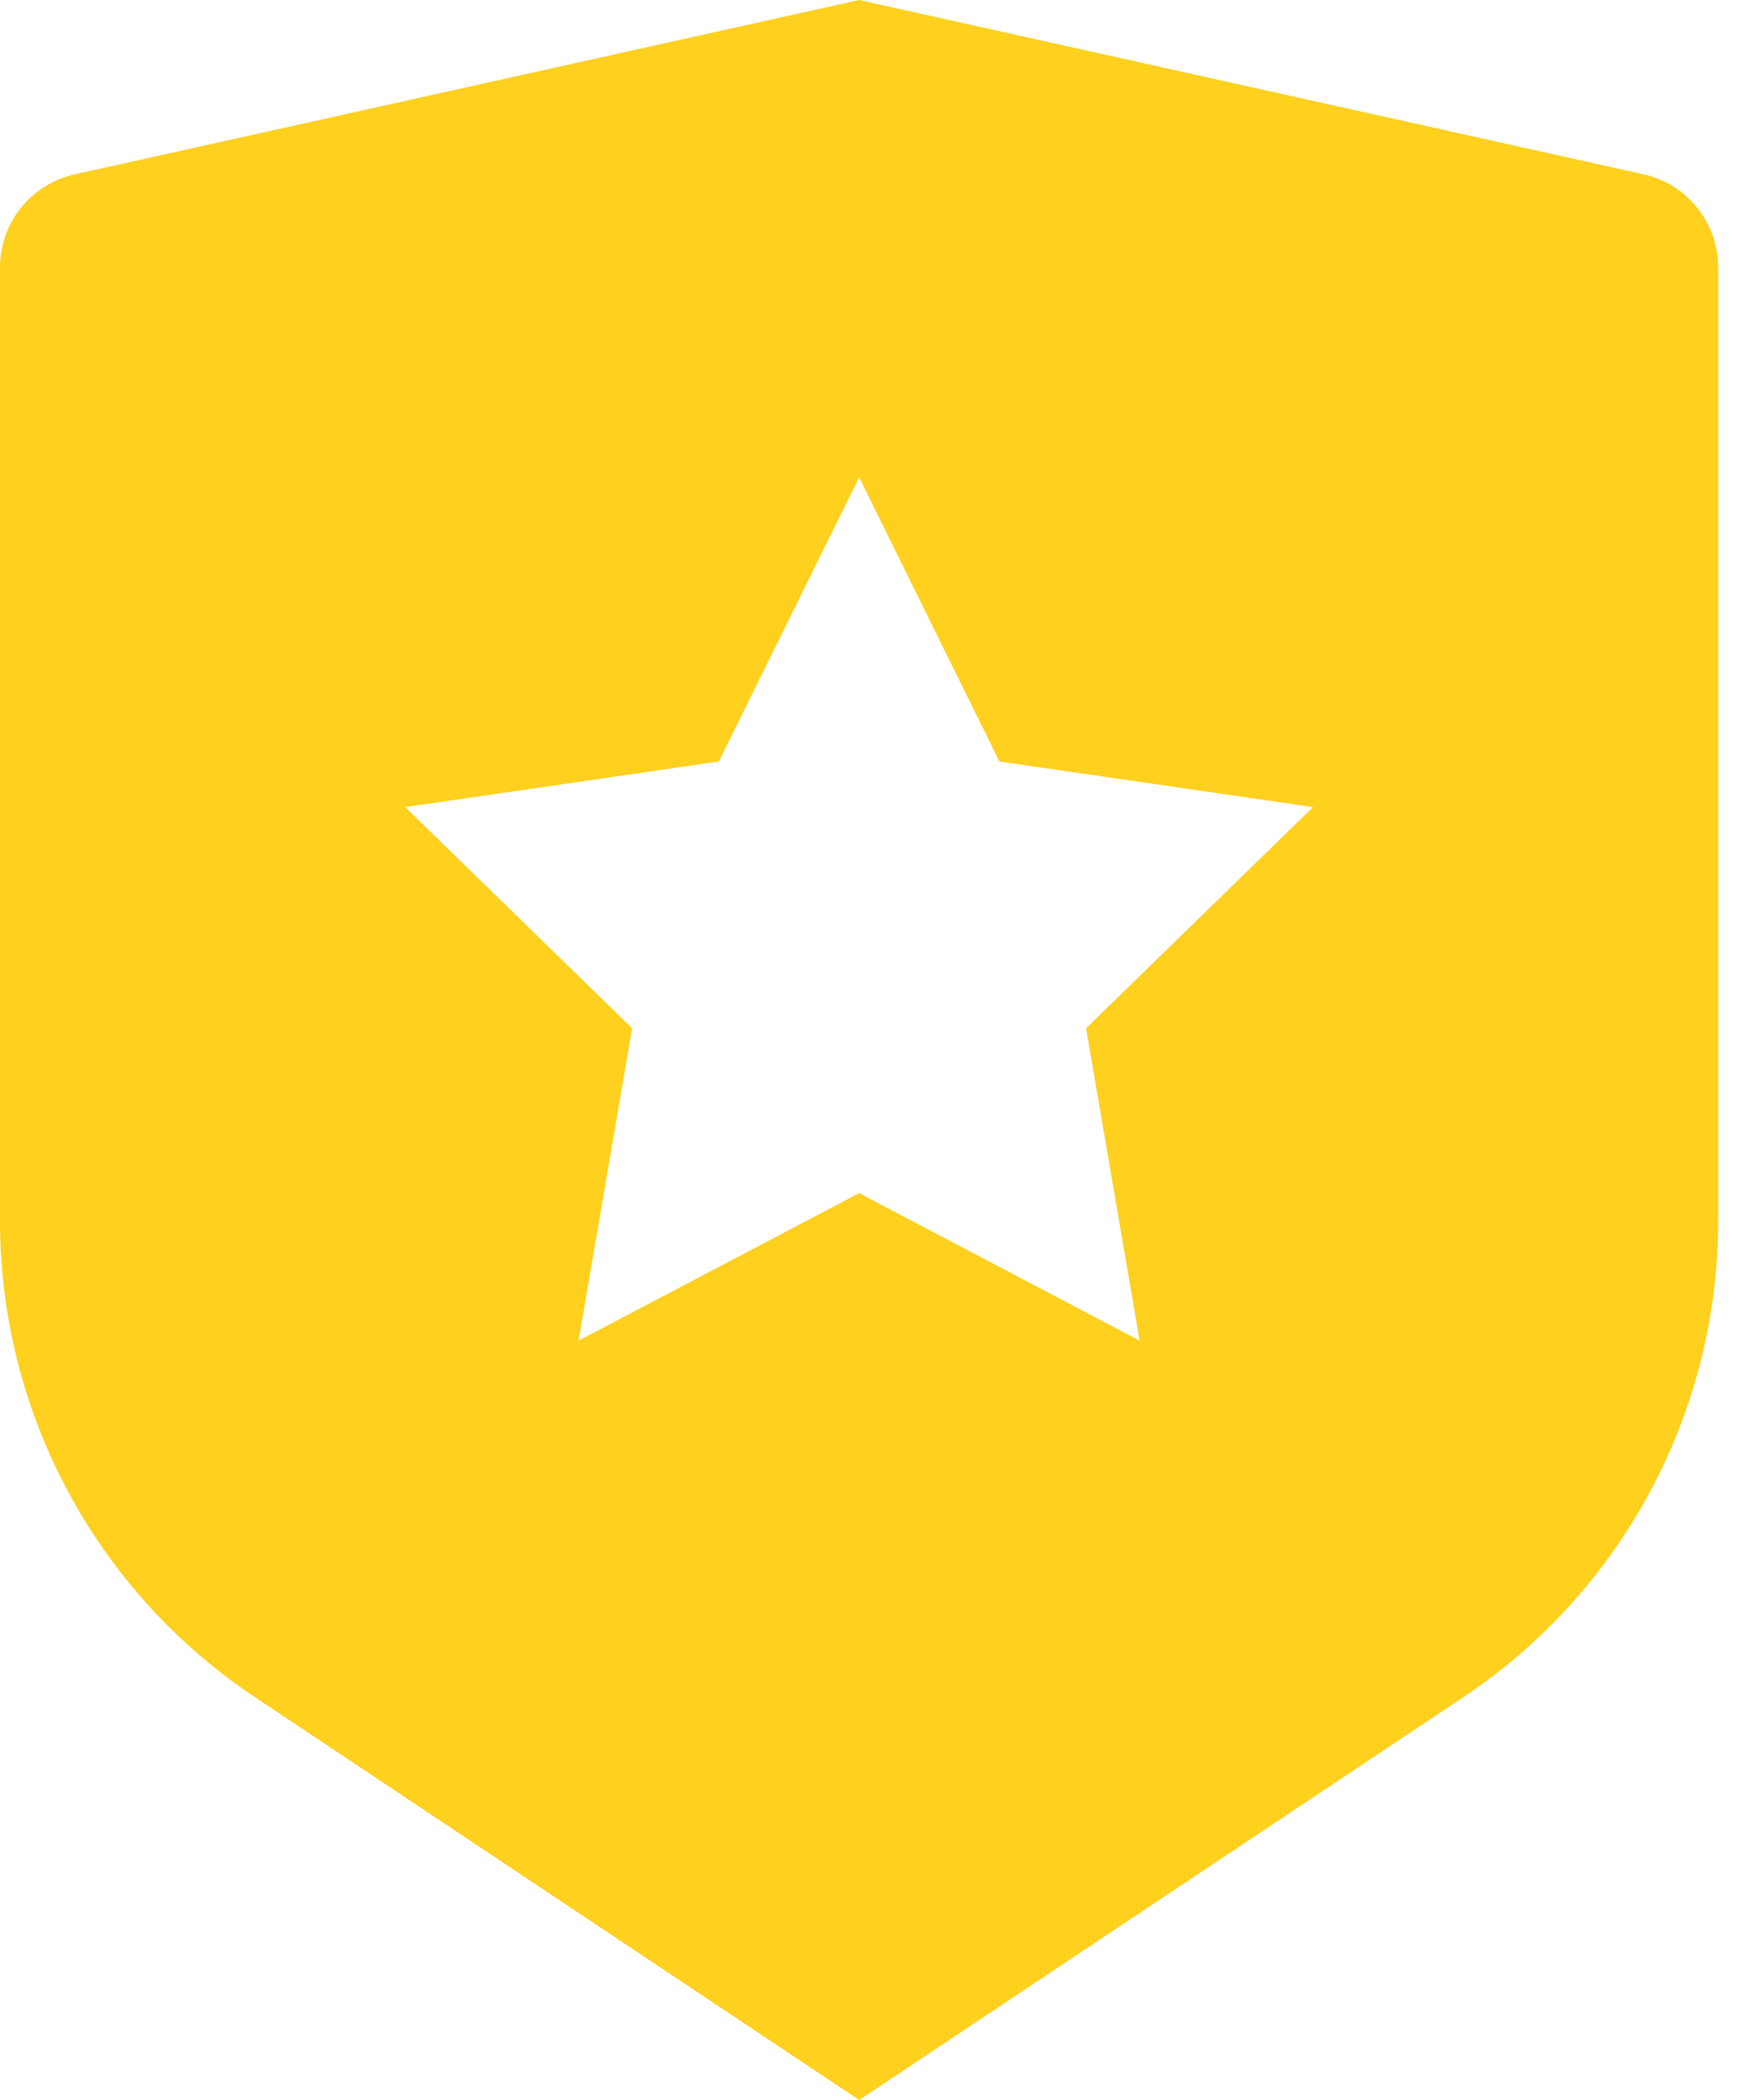 <svg width="15" height="18" viewBox="0 0 15 18" fill="none" xmlns="http://www.w3.org/2000/svg">
<path d="M0.641 1.494L7.364 0L14.087 1.494C14.461 1.577 14.727 1.909 14.727 2.293V10.464C14.727 12.105 13.907 13.638 12.541 14.548L7.364 18L2.186 14.548C0.82 13.638 0 12.105 0 10.464V2.293C0 1.909 0.266 1.577 0.641 1.494ZM7.364 10.227L9.768 11.491L9.309 8.814L11.254 6.918L8.566 6.527L7.364 4.091L6.161 6.527L3.473 6.918L5.418 8.814L4.959 11.491L7.364 10.227Z" fill="#FFD01D"/>
</svg>

